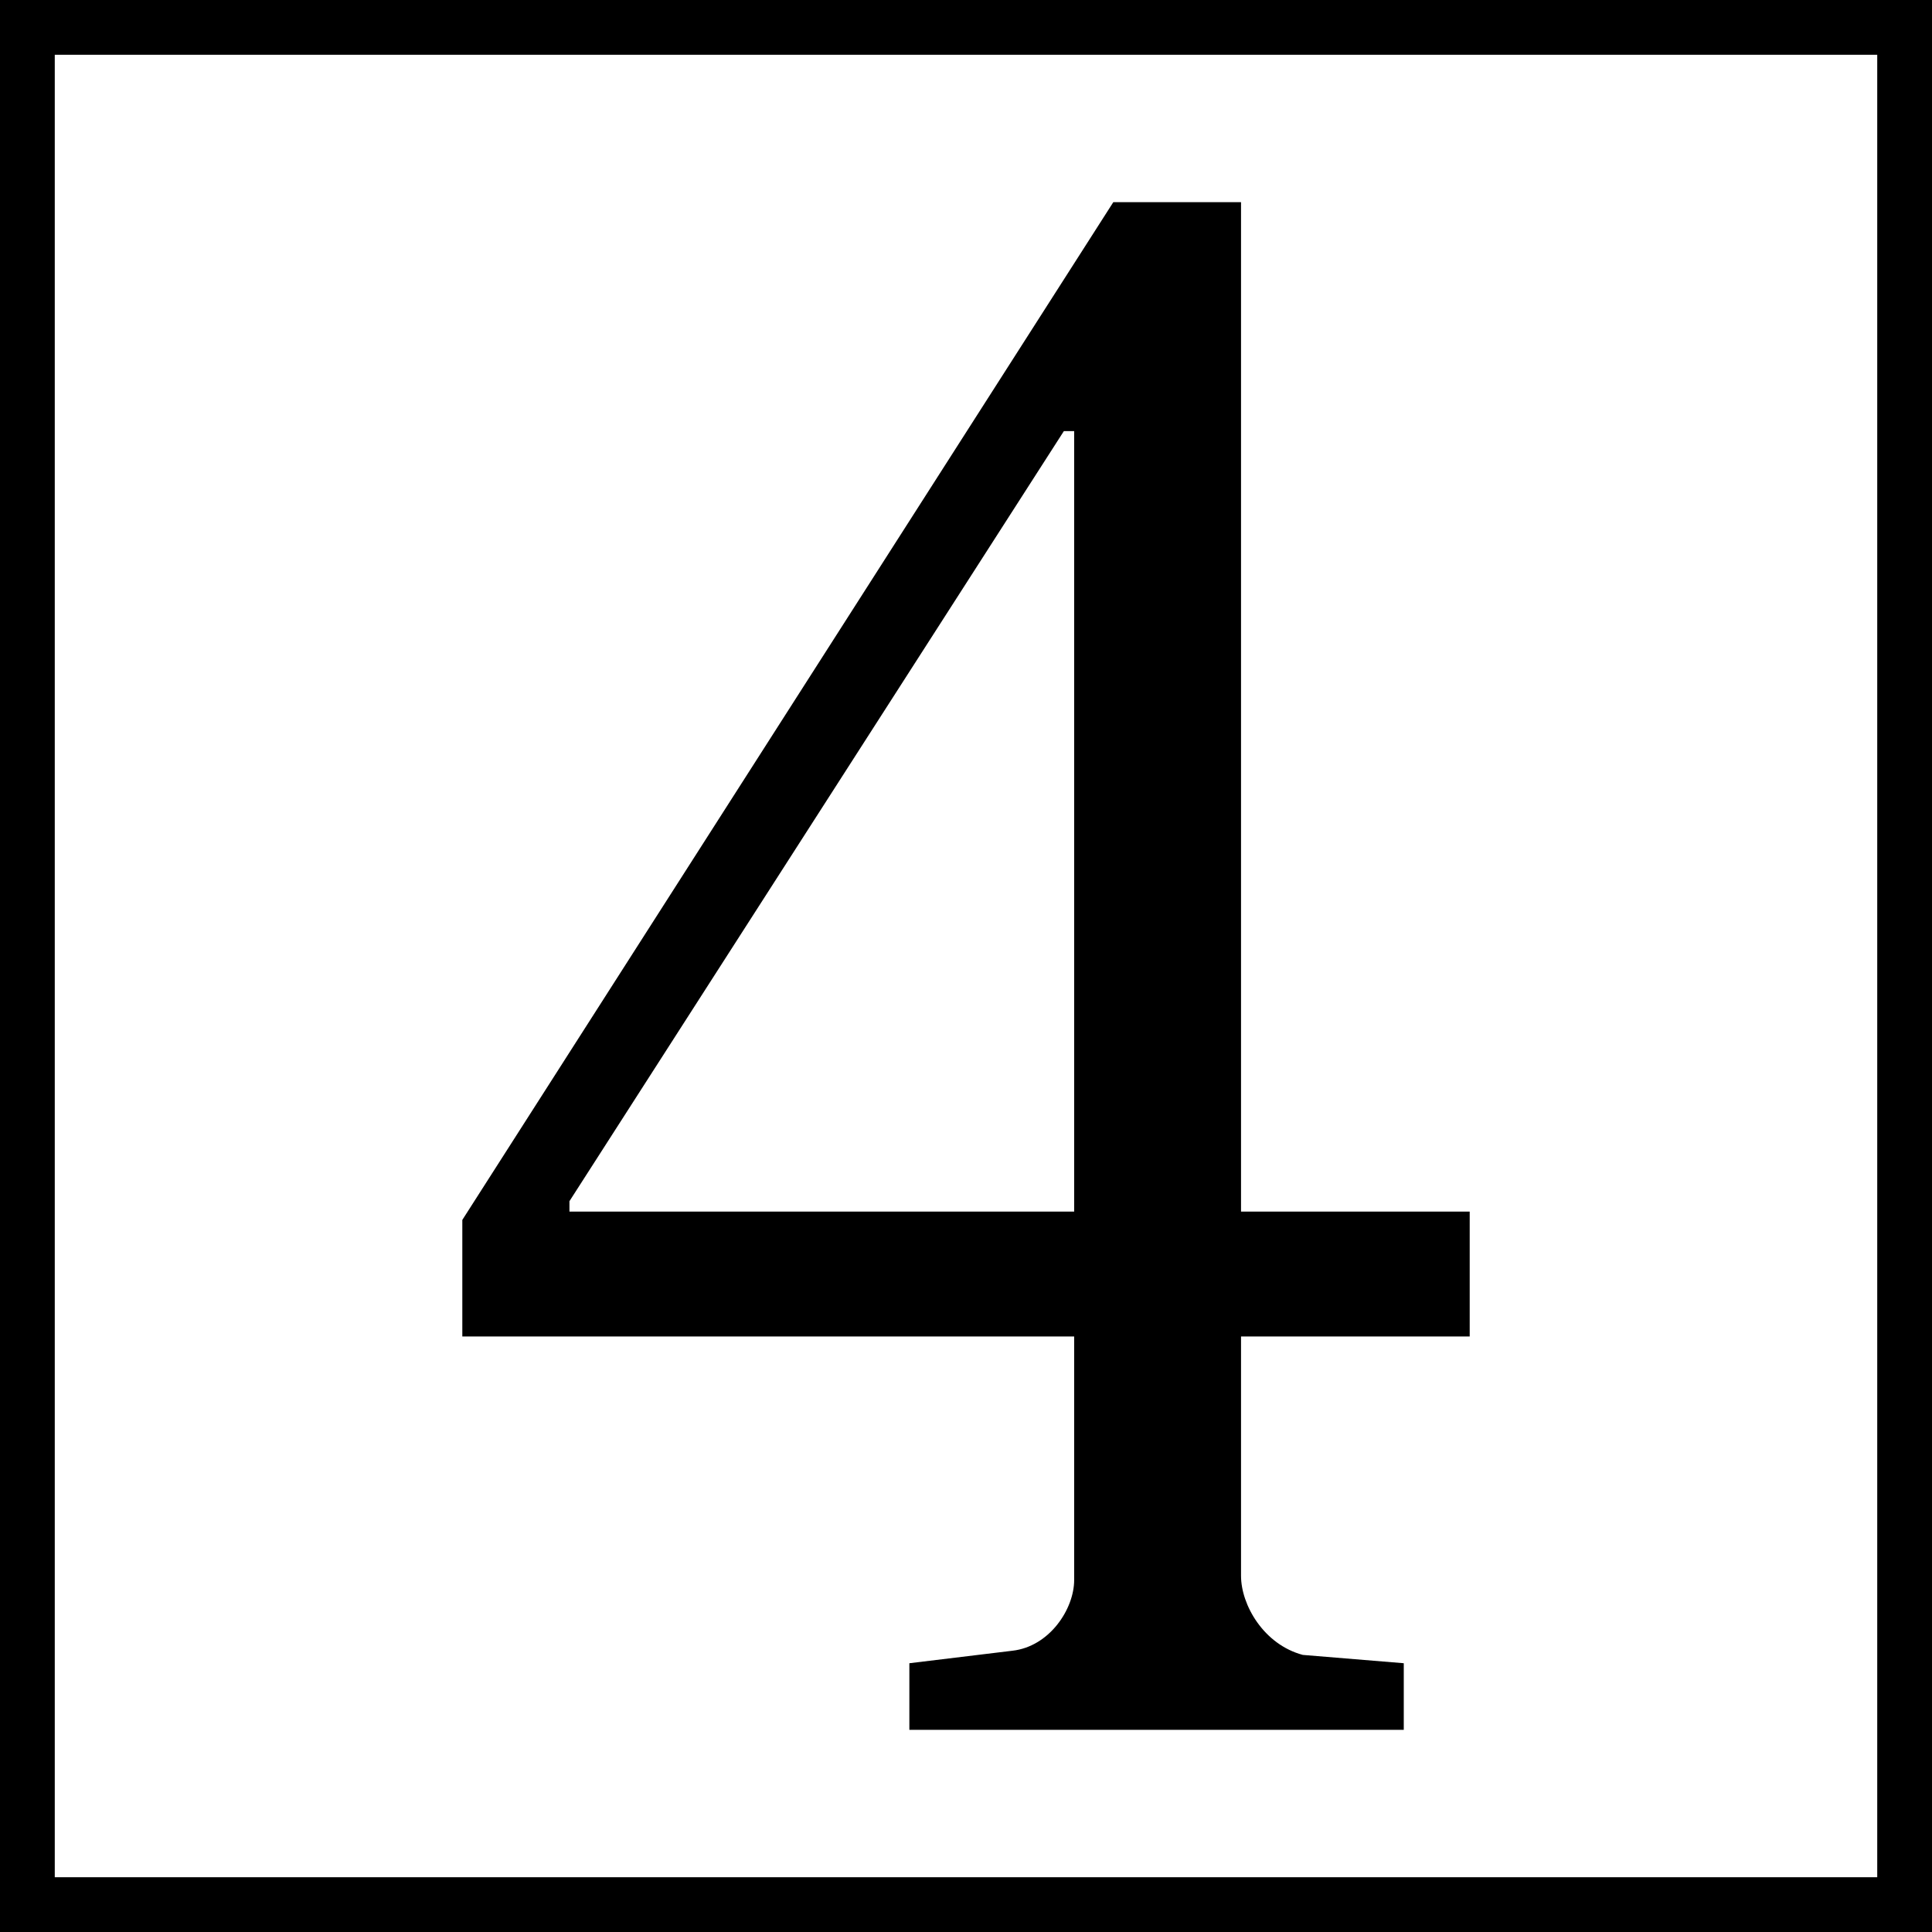 <?xml version="1.0" encoding="utf-8"?>
<!-- Generator: Adobe Illustrator 28.0.0, SVG Export Plug-In . SVG Version: 6.00 Build 0)  -->
<svg version="1.1" id="レイヤー_1" xmlns="http://www.w3.org/2000/svg" xmlns:xlink="http://www.w3.org/1999/xlink" x="0px"
	 y="0px" viewBox="0 0 200 200" style="enable-background:new 0 0 200 200;" xml:space="preserve">
<style type="text/css">
	.st0{fill:#231815;}
	.st1{fill:none;stroke:#000000;stroke-width:2.126;}
	.st2{fill:none;stroke:#000000;stroke-width:4.252;stroke-miterlimit:10;}
</style>
<g>
	<g>
		<path d="M128.471,138.351v24.777c0,3.016,2.346,7.109,6.397,8.188l10.45,0.861v6.895H94.137v-6.895l10.663-1.293
			c3.838-0.431,6.397-4.309,6.397-7.325v-25.208H47.859v-12.065l67.39-105.357h13.222v104.495h23.672v12.928H128.471z
			 M111.197,44.628h-1.066l-51.182,79.718v1.077h52.248V44.628z"/>
	</g>
</g>
<g>
	<path d="M194.331,5.669v188.662H5.669V5.669H194.331 M200,0H0v200h200V0L200,0z"/>
</g>
</svg>
